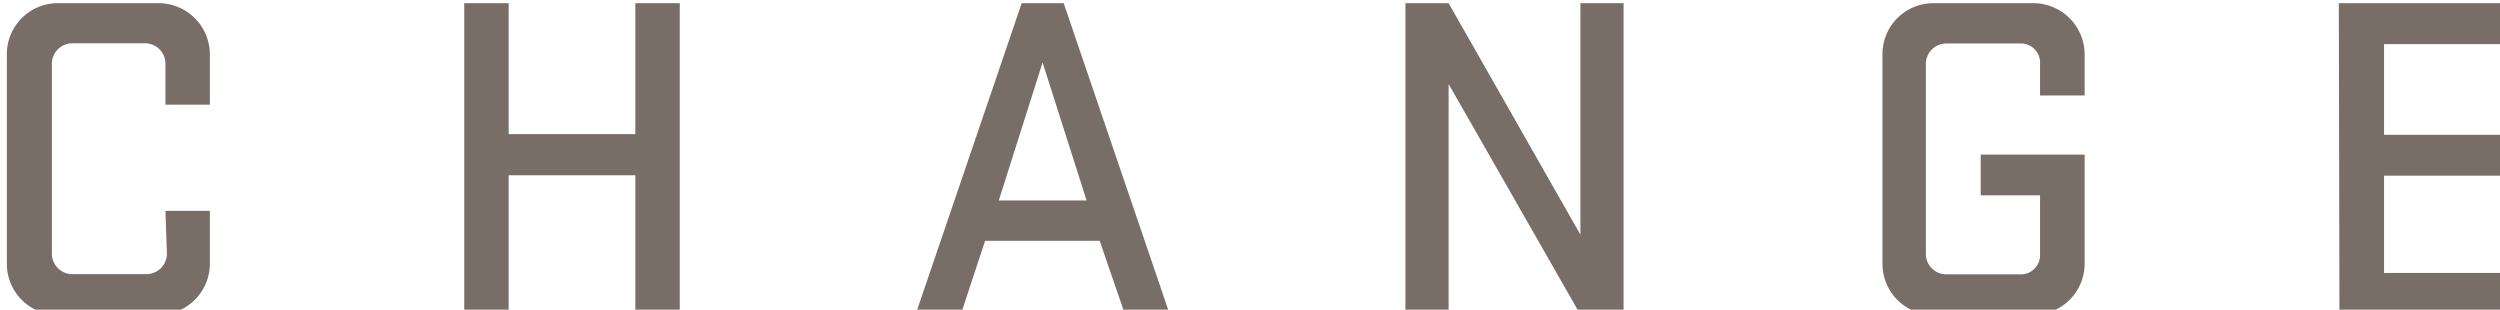 <?xml version="1.0" encoding="UTF-8" standalone="no"?>
<!-- Created with Inkscape (http://www.inkscape.org/) -->

<svg
   xmlns:dc="http://purl.org/dc/elements/1.1/"
   xmlns:cc="http://creativecommons.org/ns#"
   xmlns:rdf="http://www.w3.org/1999/02/22-rdf-syntax-ns#"
   xmlns:svg="http://www.w3.org/2000/svg"
   xmlns="http://www.w3.org/2000/svg"
   xmlns:sodipodi="http://sodipodi.sourceforge.net/DTD/sodipodi-0.dtd"
   xmlns:inkscape="http://www.inkscape.org/namespaces/inkscape"
   width="32.538mm"
   height="4.03mm"
   viewBox="0 0 32.538 4.03"
   version="1.1"
   id="svg8"
   sodipodi:docname="BG_Initiate_side_sv_bottom.svg"
   inkscape:version="0.92.1 r15371">
  <defs
     id="defs2">
    <style
       id="style4485">.cls-1{fill:#786d67;}.cls-2{fill:#ff8c00;}</style>
    <style
       id="style4544">.cls-1{fill:#786d67;}.cls-2{fill:#ff8c00;}</style>
    <style
       id="style4597">.cls-1{fill:#786d67;}.cls-2{fill:#ff8c00;}</style>
    <style
       id="style4656">.cls-1{fill:#786d67;}.cls-2{fill:#ff8c00;}</style>
    <style
       id="style4485-0">.cls-1{fill:#786d67;}.cls-2{fill:#ff8c00;}</style>
    <style
       id="style4544-8">.cls-1{fill:#786d67;}.cls-2{fill:#ff8c00;}</style>
    <style
       id="style4597-4">.cls-1{fill:#786d67;}.cls-2{fill:#ff8c00;}</style>
    <style
       id="style4656-9">.cls-1{fill:#786d67;}.cls-2{fill:#ff8c00;}</style>
    <style
       id="style4485-6">.cls-1{fill:#786d67;}.cls-2{fill:#ff8c00;}</style>
    <style
       id="style4544-9">.cls-1{fill:#786d67;}.cls-2{fill:#ff8c00;}</style>
    <style
       id="style4597-48">.cls-1{fill:#786d67;}.cls-2{fill:#ff8c00;}</style>
    <style
       id="style4485-60">.cls-1{fill:#786d67;}.cls-2{fill:#ff8c00;}</style>
    <style
       id="style4544-0">.cls-1{fill:#786d67;}.cls-2{fill:#ff8c00;}</style>
  </defs>
  <sodipodi:namedview
     id="base"
     pagecolor="#ffffff"
     bordercolor="#666666"
     borderopacity="1.0"
     inkscape:pageopacity="0.0"
     inkscape:pageshadow="2"
     inkscape:zoom="2.8"
     inkscape:cx="101.3532"
     inkscape:cy="-81.67881"
     inkscape:document-units="mm"
     inkscape:current-layer="g4595"
     showgrid="false"
     inkscape:window-width="1920"
     inkscape:window-height="1017"
     inkscape:window-x="1912"
     inkscape:window-y="-8"
     inkscape:window-maximized="1"
     fit-margin-top="0"
     fit-margin-left="0"
     fit-margin-right="0"
     fit-margin-bottom="0" />
  <g
     inkscape:label="Vrstva 1"
     inkscape:groupmode="layer"
     id="layer1"
     transform="translate(85.817,-129.744)">
    <g
       transform="translate(2.684,-135.972)"
       id="layer1-6"
       inkscape:label="Vrstva 1">
      <g
         inkscape:label="Vrstva 1"
         id="layer1-3"
         transform="translate(-123.04,124.448)">
        <g
           id="g4704"
           transform="matrix(0.265,0,0,0.265,0.091,139.283)">
          <g
             inkscape:label="Vrstva 1"
             id="layer1-0"
             transform="matrix(3.78,0,0,3.78,142.263,-518.771)">
            <g
               id="g4704-9"
               transform="matrix(0.265,0,0,0.265,0.091,139.283)">
              <g
                 inkscape:label="Vrstva 1"
                 id="layer1-1"
                 transform="matrix(3.78,0,0,3.78,-24.479,-353.72)">
                <g
                   id="g4654"
                   transform="matrix(0.265,0,0,0.265,4.989,113.471)">
                  <g
                     inkscape:label="Vrstva 1"
                     id="layer1-4"
                     transform="matrix(3.78,0,0,3.78,-142.013,-651.875)">
                    <g
                       id="g4595"
                       transform="matrix(0.265,0,0,0.265,11.225,140.045)">
                      <path
                         id="path4550"
                         d="m 100.55,57.43 h 2.17 V 60 a 2.51,2.51 0 0 1 -2.51,2.51 H 95.29 A 2.49,2.49 0 0 1 92.8,60 V 49.79 a 2.49,2.49 0 0 1 2.49,-2.51 h 4.92 a 2.51,2.51 0 0 1 2.51,2.51 v 2.45 h -2.17 v -2 a 1,1 0 0 0 -1,-1 H 96 a 1,1 0 0 0 -1,1 v 9.28 a 1,1 0 0 0 1,1 h 3.62 a 1,1 0 0 0 1,-1 z"
                         class="cls-1"
                         inkscape:connector-curvature="0"
                         style="fill:#786d67" />
                      <path
                         id="path4552"
                         d="m 123.51,55.69 h -6.19 v 6.81 h -2.17 V 47.28 h 2.17 v 6.4 h 6.19 v -6.4 h 2.17 V 62.5 h -2.17 z"
                         class="cls-1"
                         inkscape:connector-curvature="0"
                         style="fill:#786d67" />
                      <path
                         id="path4554"
                         d="m 149.63,62.5 h -2.19 l -1.24,-3.61 h -5.6 l -1.19,3.61 h -2.21 l 5.19,-15.22 h 2.05 z m -8.36,-5.58 h 4.29 l -2.15,-6.74 z"
                         class="cls-1"
                         inkscape:connector-curvature="0"
                         style="fill:#786d67" />
                      <path
                         id="path4556"
                         d="m 171.8,62.5 h -2.11 L 163.25,51.23 V 62.5 h -2.11 V 47.28 h 2.11 l 6.44,11.31 V 47.28 h 2.11 z"
                         class="cls-1"
                         inkscape:connector-curvature="0"
                         style="fill:#786d67" />
                      <path
                         id="path4558"
                         d="m 189.25,54.68 h 5.08 V 60 a 2.51,2.51 0 0 1 -2.52,2.51 h -4.87 A 2.49,2.49 0 0 1 184.45,60 V 49.79 a 2.49,2.49 0 0 1 2.49,-2.51 h 4.87 a 2.51,2.51 0 0 1 2.52,2.51 v 2 h -2.18 v -1.54 a 0.94,0.94 0 0 0 -1,-1 h -3.58 a 1,1 0 0 0 -1,1 v 9.28 a 1,1 0 0 0 1,1 h 3.58 a 0.94,0.94 0 0 0 1,-1 v -2.86 h -2.9 z"
                         class="cls-1"
                         inkscape:connector-curvature="0"
                         style="fill:#786d67" />
                      <path
                         id="path4560"
                         d="m 206.75,47.28 h 9 v 2 h -6.79 v 4.43 h 6.18 v 2 h -6.18 v 4.75 h 6.82 v 2 h -9 z"
                         class="cls-1"
                         inkscape:connector-curvature="0"
                         style="fill:#786d67" />
                    </g>
                  </g>
                </g>
              </g>
            </g>
          </g>
        </g>
      </g>
    </g>
  </g>
</svg>
